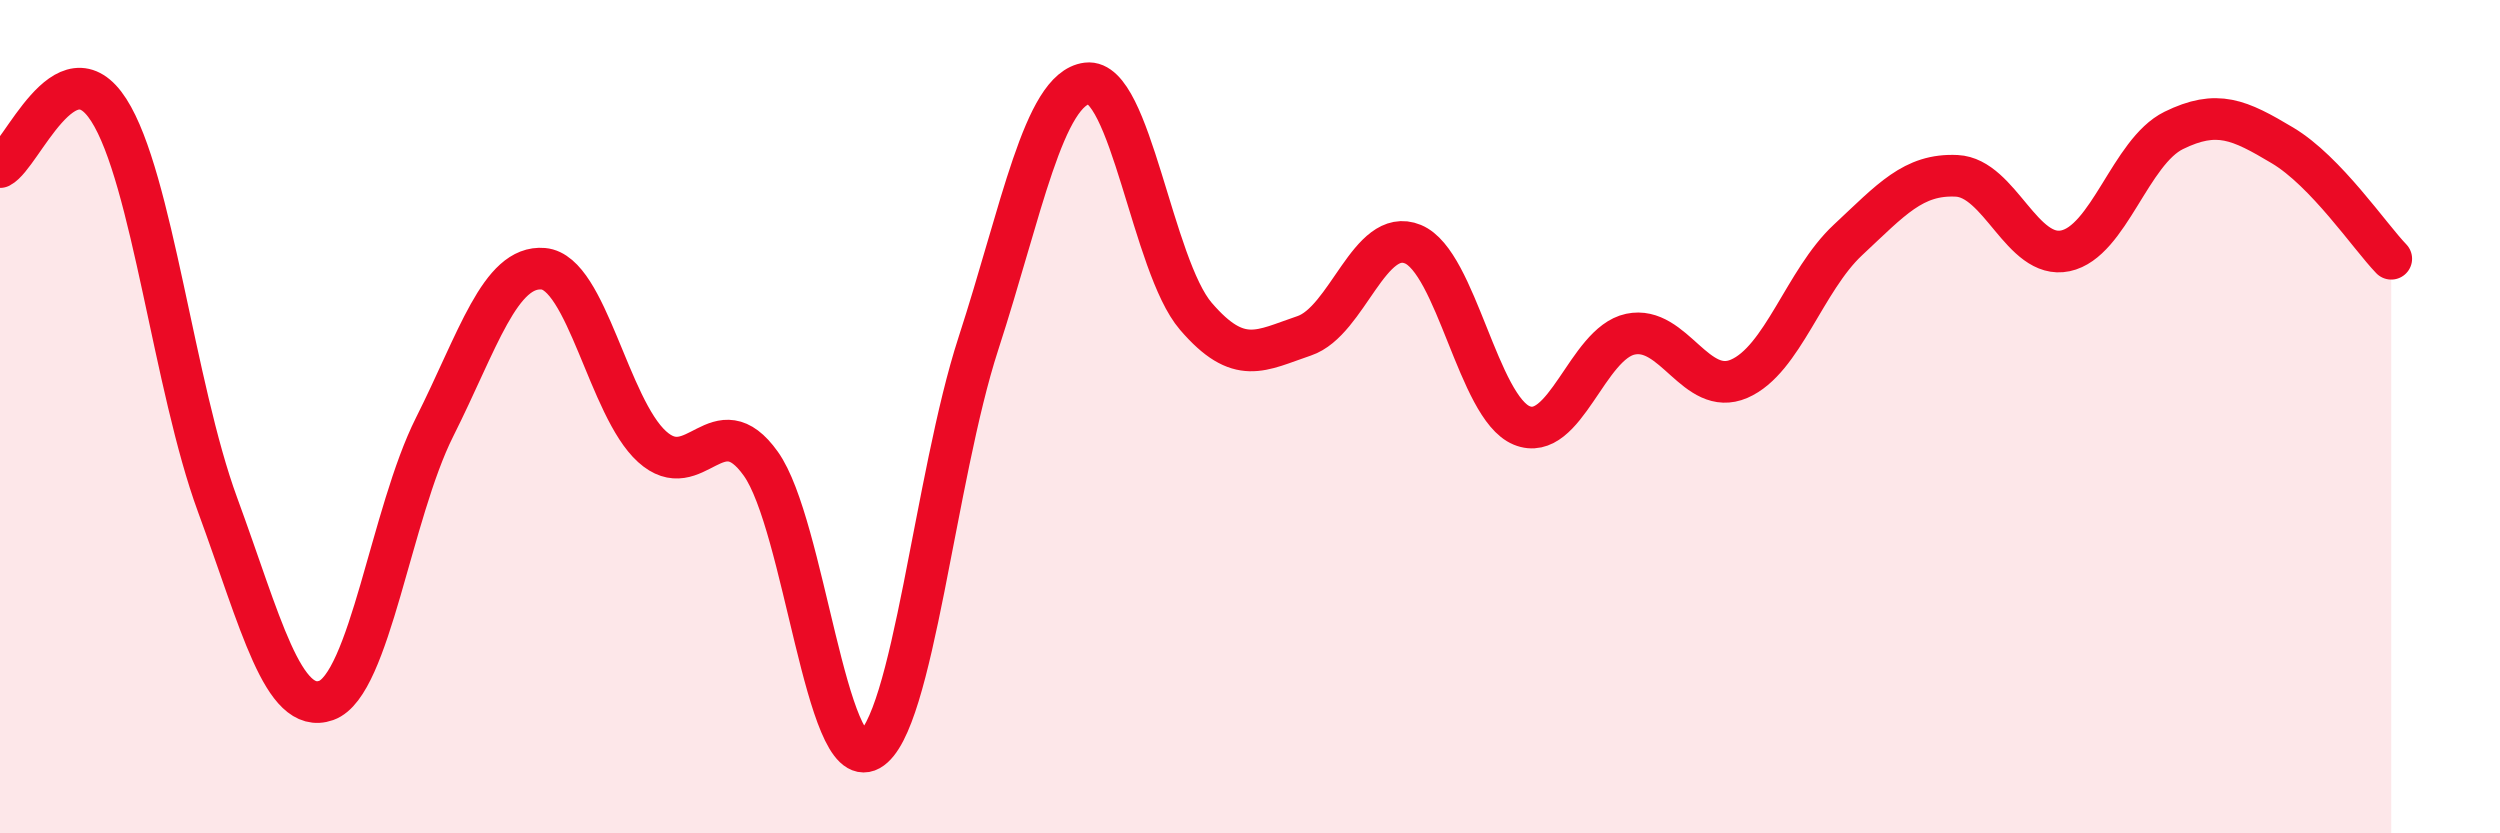 
    <svg width="60" height="20" viewBox="0 0 60 20" xmlns="http://www.w3.org/2000/svg">
      <path
        d="M 0,4.01 C 0.52,3.74 1.57,1.02 2.61,2.64 C 3.65,4.26 4.18,9.28 5.22,12.11 C 6.26,14.94 6.79,17.18 7.83,16.81 C 8.87,16.44 9.39,12.32 10.43,10.25 C 11.47,8.18 12,6.36 13.04,6.45 C 14.08,6.54 14.61,9.78 15.65,10.72 C 16.69,11.66 17.22,9.67 18.26,11.13 C 19.3,12.59 19.83,18.58 20.87,18 C 21.91,17.42 22.44,11.45 23.48,8.25 C 24.52,5.05 25.05,2.13 26.09,2 C 27.13,1.87 27.66,6.38 28.7,7.59 C 29.74,8.8 30.26,8.41 31.3,8.06 C 32.34,7.71 32.87,5.43 33.91,5.86 C 34.95,6.29 35.48,9.78 36.52,10.21 C 37.56,10.64 38.09,8.24 39.13,8.02 C 40.17,7.8 40.7,9.54 41.74,9.09 C 42.78,8.64 43.31,6.73 44.35,5.76 C 45.39,4.79 45.92,4.17 46.96,4.22 C 48,4.27 48.53,6.24 49.57,6.02 C 50.61,5.8 51.13,3.64 52.17,3.13 C 53.21,2.62 53.74,2.87 54.78,3.49 C 55.82,4.11 56.87,5.67 57.39,6.21L57.39 20L0 20Z"
        fill="#EB0A25"
        opacity="0.1"
        stroke-linecap="round"
        stroke-linejoin="round"
      />
      <path
        d="M 0,4.01 C 0.52,3.74 1.57,1.02 2.61,2.64 C 3.65,4.26 4.18,9.28 5.22,12.11 C 6.26,14.94 6.79,17.18 7.83,16.81 C 8.87,16.44 9.39,12.32 10.43,10.25 C 11.47,8.18 12,6.36 13.04,6.45 C 14.08,6.54 14.61,9.78 15.65,10.72 C 16.69,11.66 17.22,9.67 18.26,11.13 C 19.3,12.59 19.83,18.58 20.87,18 C 21.91,17.42 22.44,11.45 23.48,8.25 C 24.52,5.05 25.05,2.13 26.09,2 C 27.13,1.87 27.66,6.38 28.7,7.59 C 29.74,8.8 30.26,8.41 31.3,8.06 C 32.34,7.71 32.87,5.43 33.91,5.86 C 34.95,6.29 35.48,9.78 36.52,10.21 C 37.56,10.64 38.09,8.24 39.13,8.02 C 40.17,7.8 40.7,9.54 41.74,9.09 C 42.78,8.64 43.31,6.73 44.35,5.76 C 45.39,4.79 45.92,4.17 46.96,4.22 C 48,4.27 48.53,6.24 49.57,6.02 C 50.61,5.8 51.13,3.64 52.17,3.13 C 53.21,2.62 53.74,2.87 54.78,3.49 C 55.82,4.11 56.87,5.67 57.39,6.21"
        stroke="#EB0A25"
        stroke-width="1"
        fill="none"
        stroke-linecap="round"
        stroke-linejoin="round"
      />
    </svg>
  